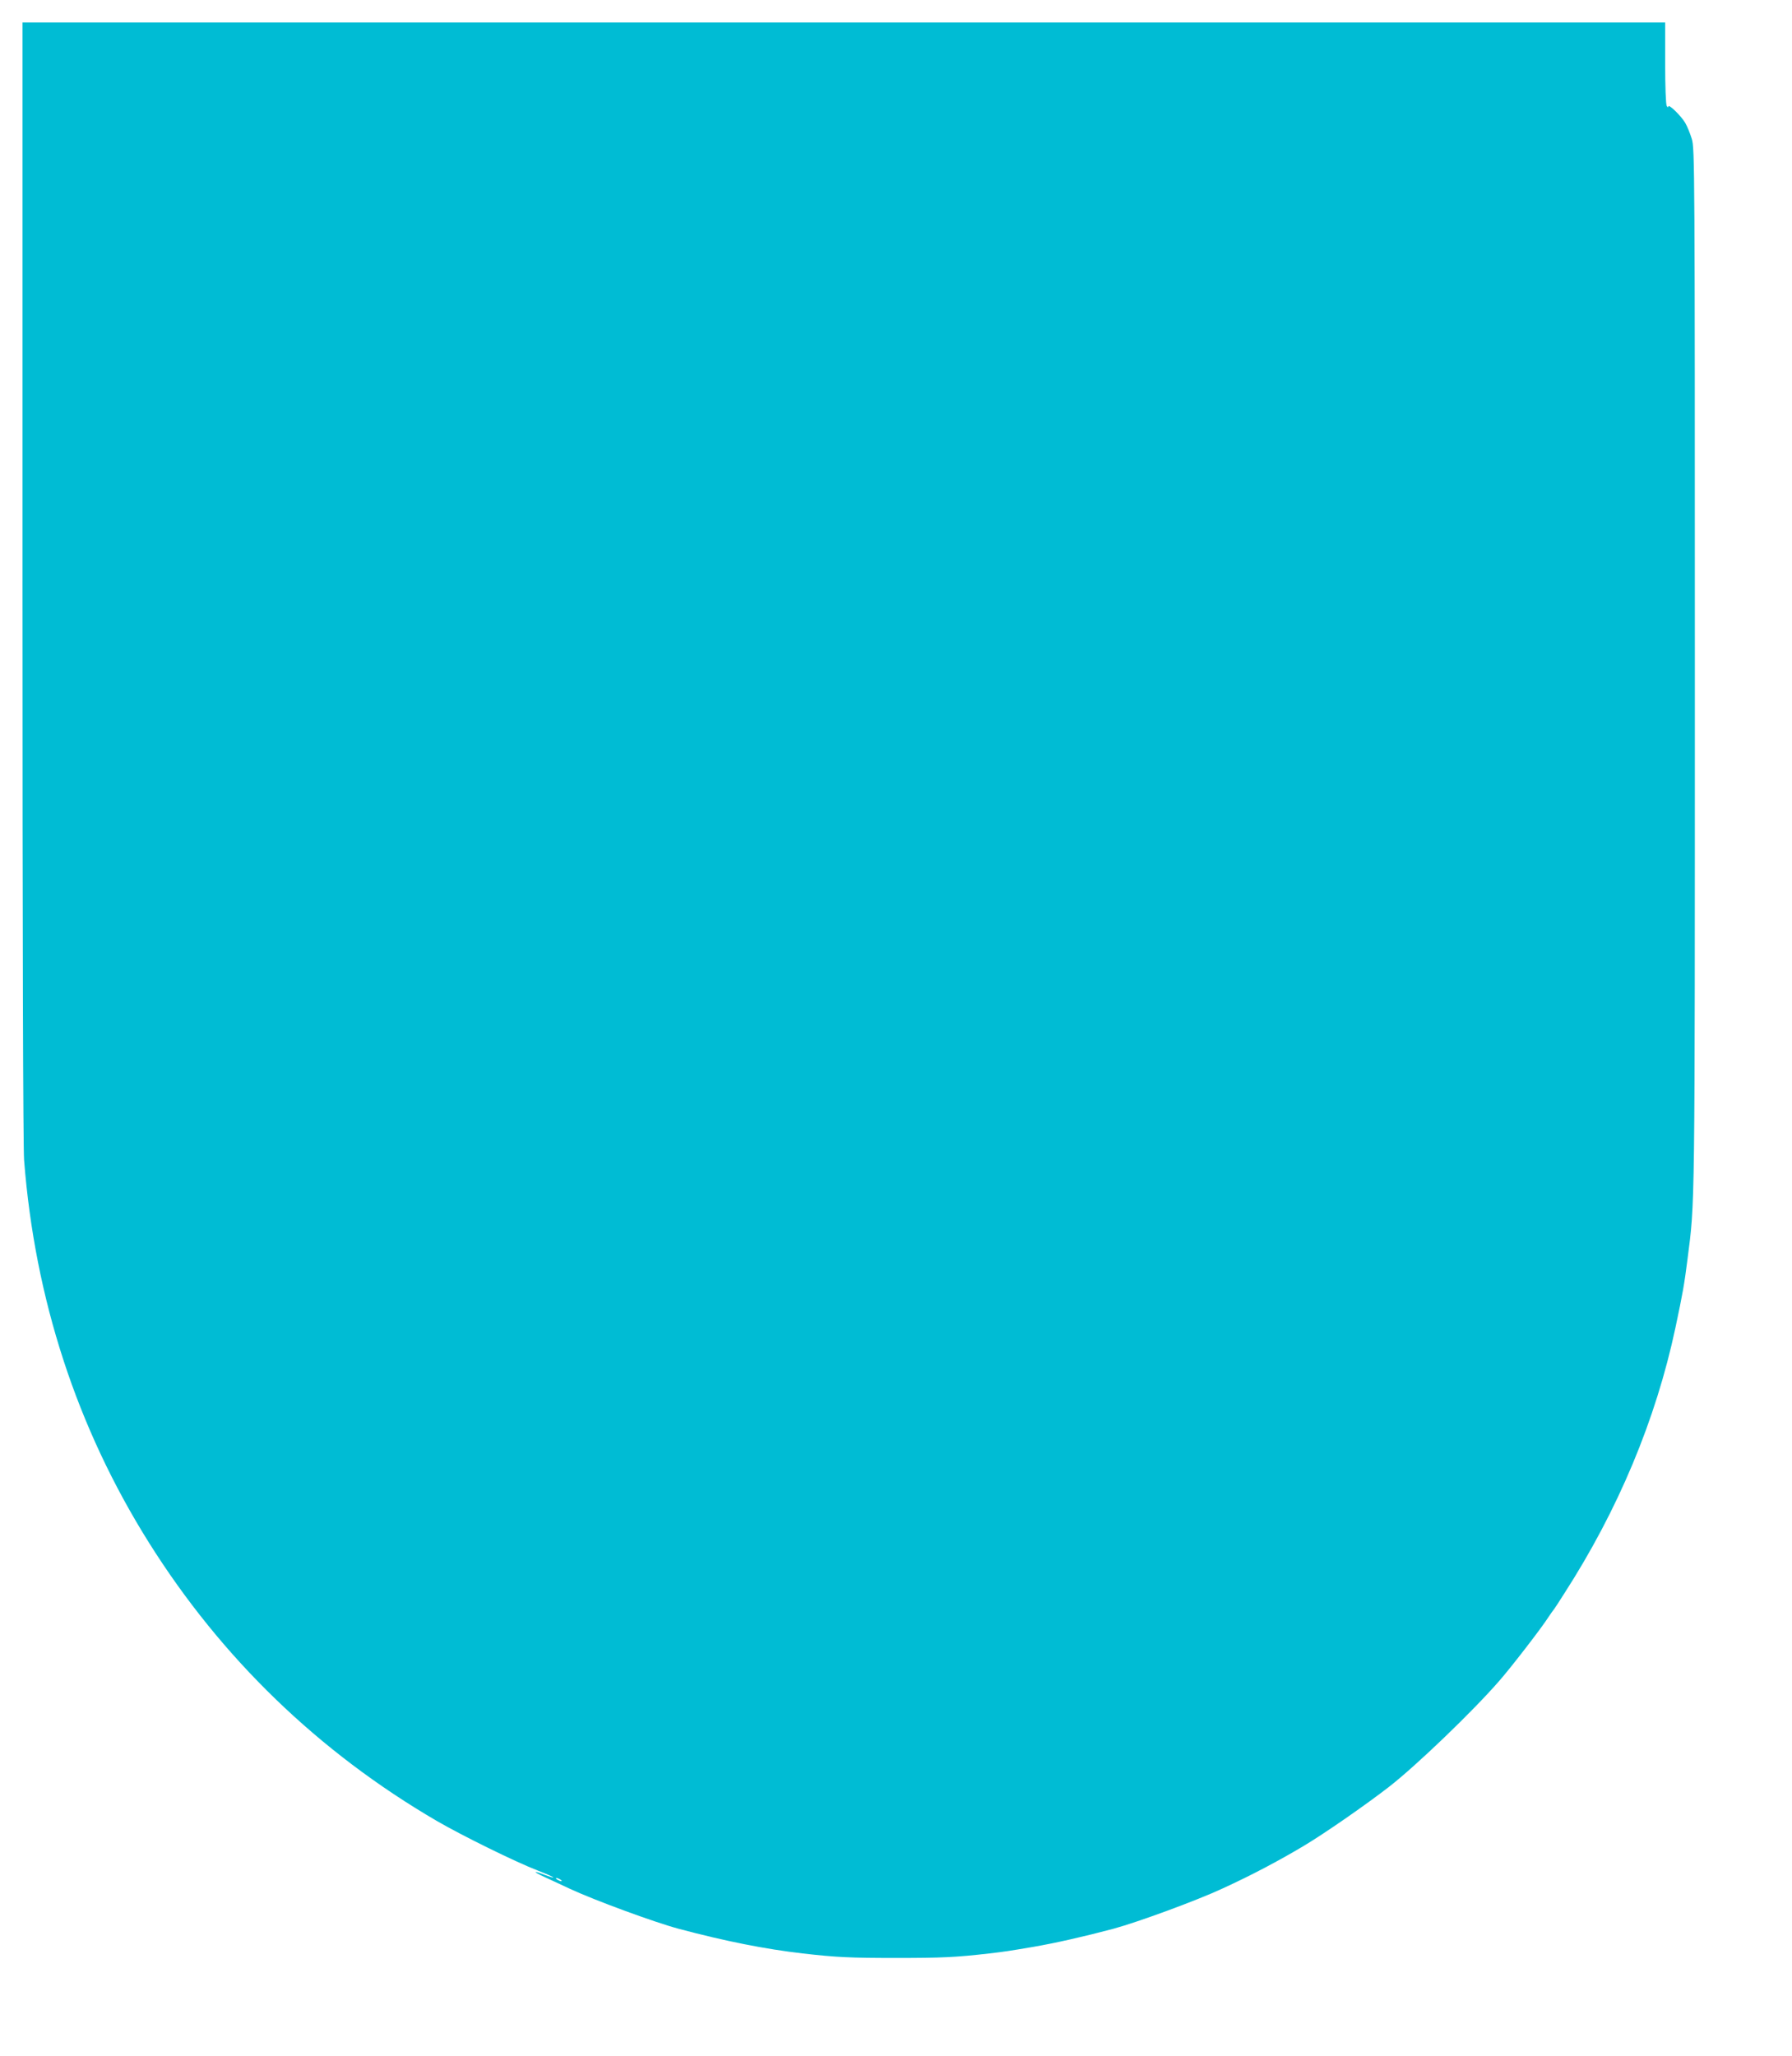 <?xml version="1.0" standalone="no"?>
<!DOCTYPE svg PUBLIC "-//W3C//DTD SVG 20010904//EN"
 "http://www.w3.org/TR/2001/REC-SVG-20010904/DTD/svg10.dtd">
<svg version="1.0" xmlns="http://www.w3.org/2000/svg"
 width="1116pt" height="1280pt" viewBox="0 0 1116 1280"
 preserveAspectRatio="xMidYMid meet">
<g transform="translate(0,1280) scale(0.1,-0.1)"
fill="#00bcd4" stroke="none">
<path d="M140 9187 c0 -2295 4 -3519 10 -3608 67 -865 329 -1668 779 -2384
450 -716 1055 -1301 1791 -1730 155 -90 489 -255 632 -310 54 -21 96 -40 94
-42 -2 -2 -27 6 -56 17 -74 29 -72 19 3 -15 34 -16 105 -48 157 -73 153 -71
526 -208 675 -248 293 -78 540 -127 775 -154 207 -24 296 -28 580 -28 284 0
373 4 580 28 89 10 128 16 275 41 138 24 308 62 500 113 151 41 522 177 680
251 181 83 347 171 500 262 130 77 392 259 535 370 169 131 524 472 688 661
76 87 265 332 306 397 11 16 23 34 28 40 5 5 36 52 68 103 337 522 572 1084
694 1657 46 217 55 268 75 425 47 366 46 249 46 3675 0 3126 -1 3242 -19 3300
-10 33 -28 78 -41 100 -25 43 -105 121 -105 102 0 -7 -4 -6 -10 3 -6 9 -10
122 -10 268 l0 252 -5115 0 -5115 0 0 -3473z m3350 -8087 c8 -5 11 -10 5 -10
-5 0 -17 5 -25 10 -8 5 -10 10 -5 10 6 0 17 -5 25 -10z"/>
</g>
</svg>
